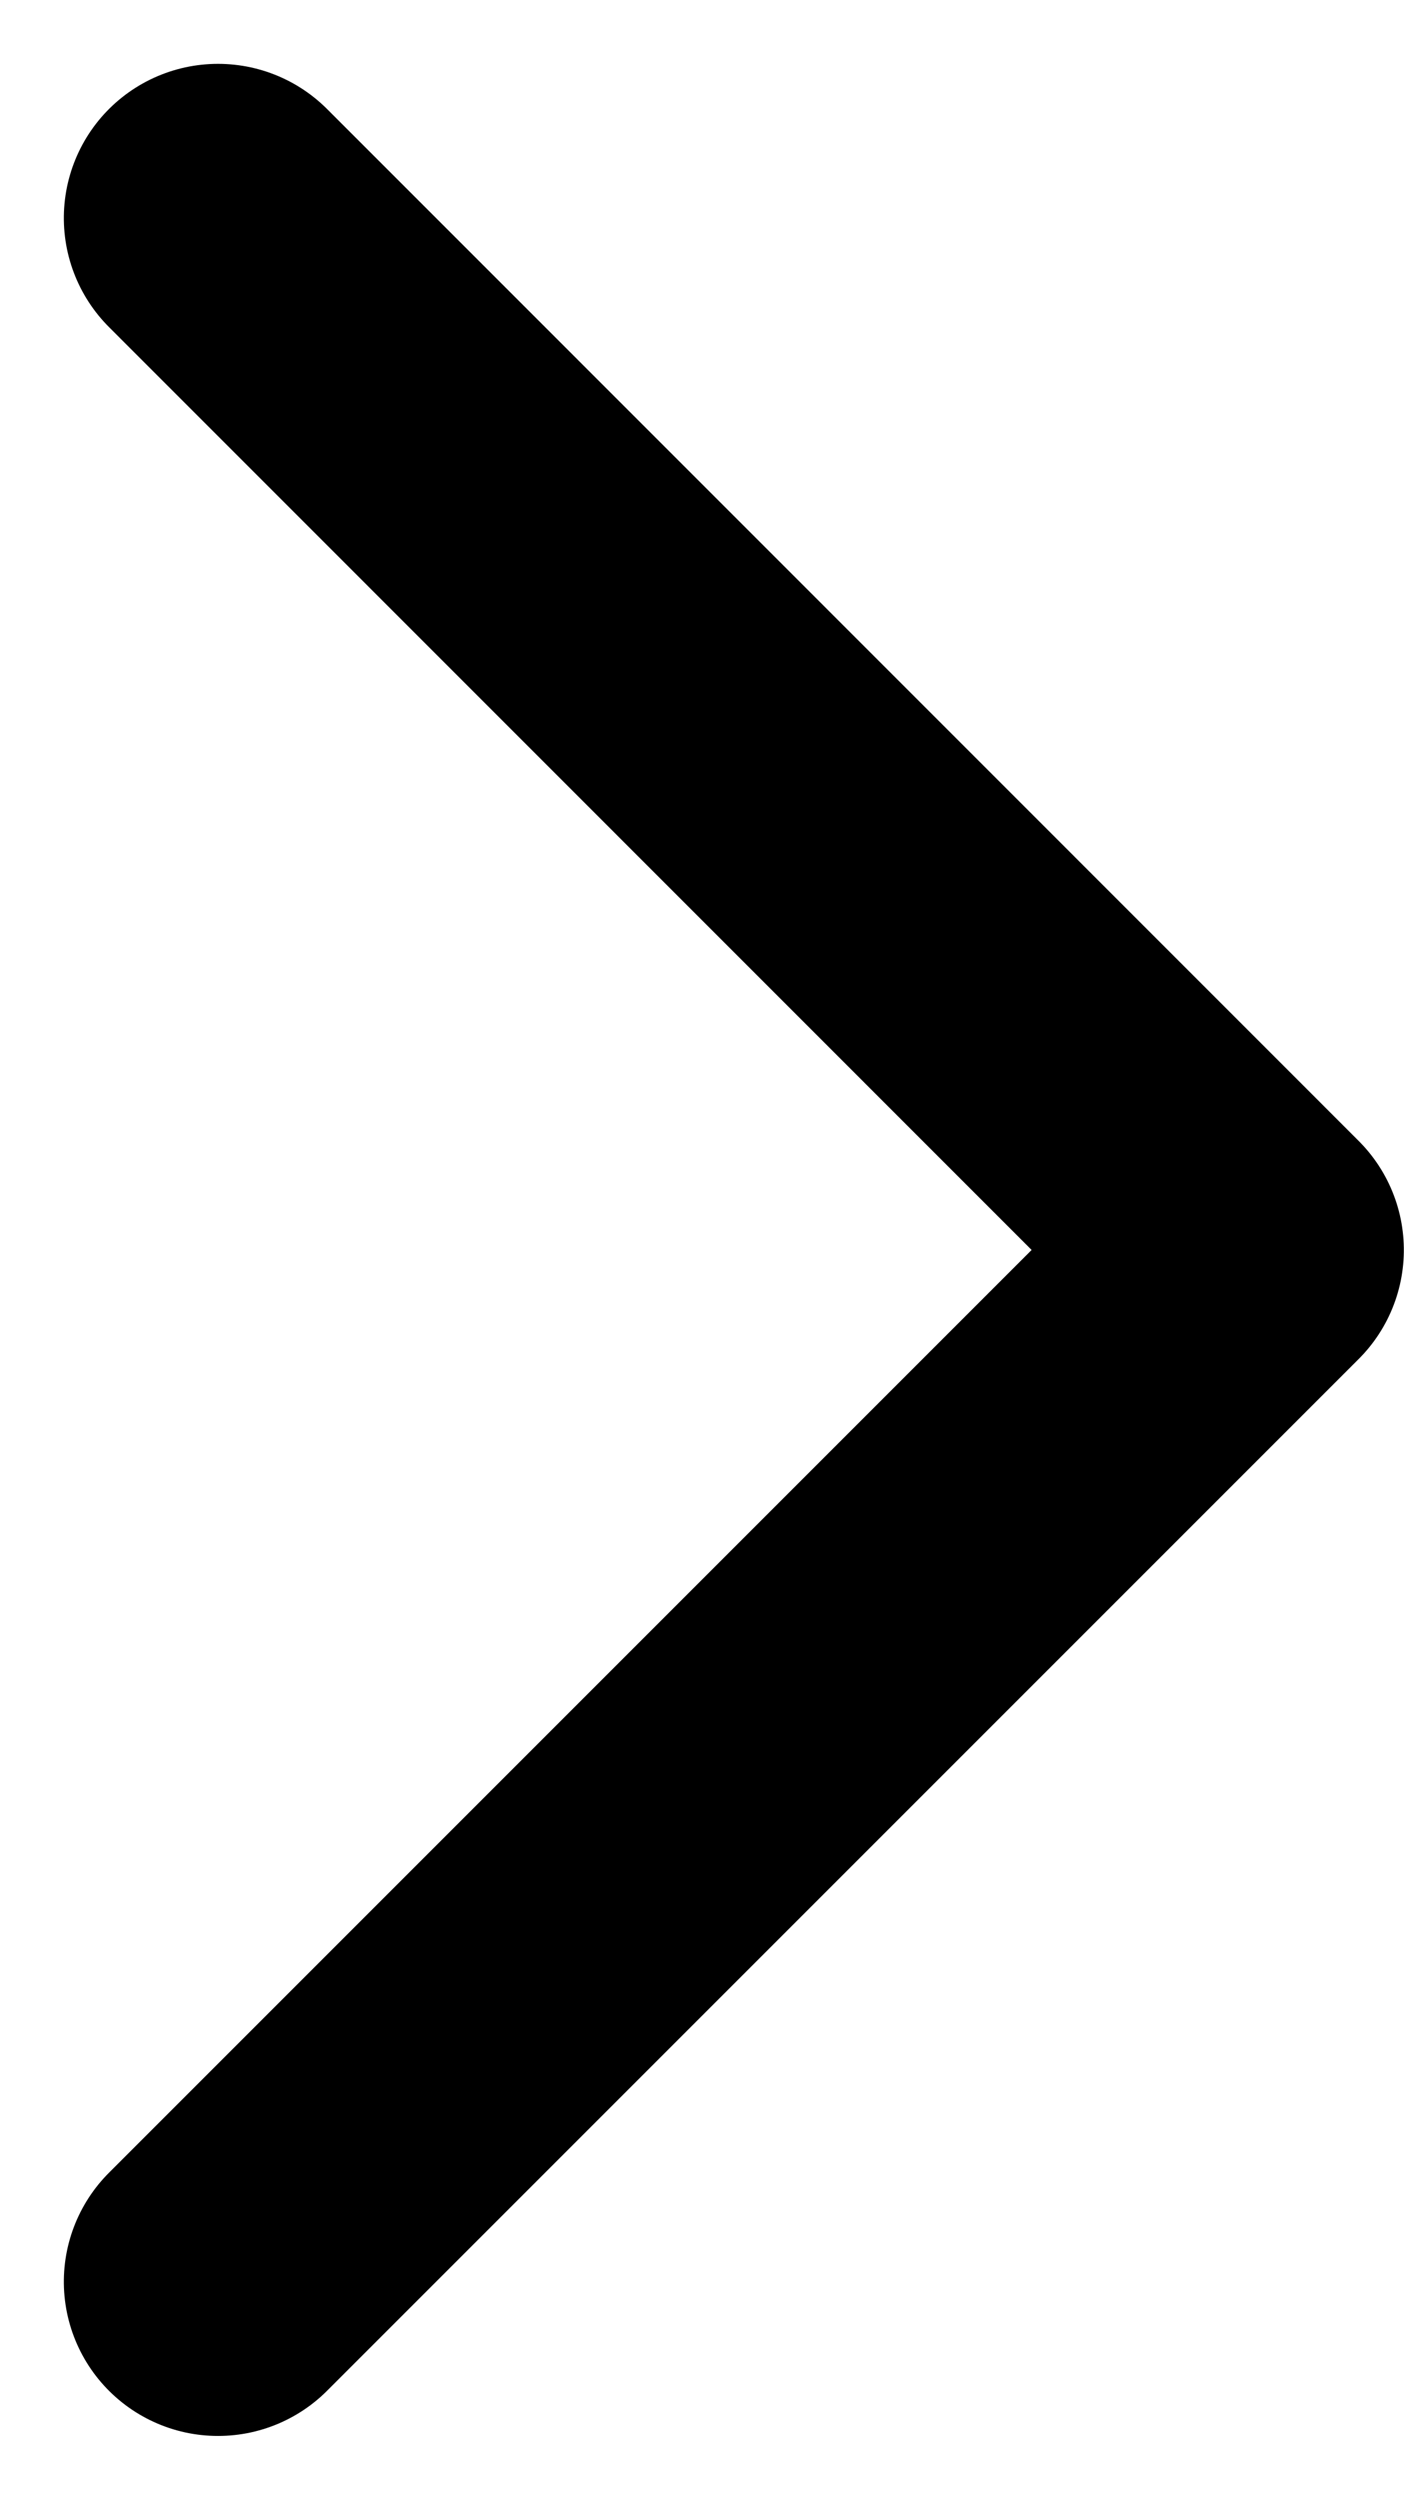<svg xmlns="http://www.w3.org/2000/svg" width="9.106" height="16.211" viewBox="0 0 9.106 16.211">
  <path id="Icon_feather-chevron-down" data-name="Icon feather-chevron-down" d="M0,0,6.691,6.691,13.383,0" transform="translate(1.414 14.797) rotate(-90)" fill="none" stroke="#000" stroke-linecap="round" stroke-linejoin="round" stroke-width="2"/>
</svg>
